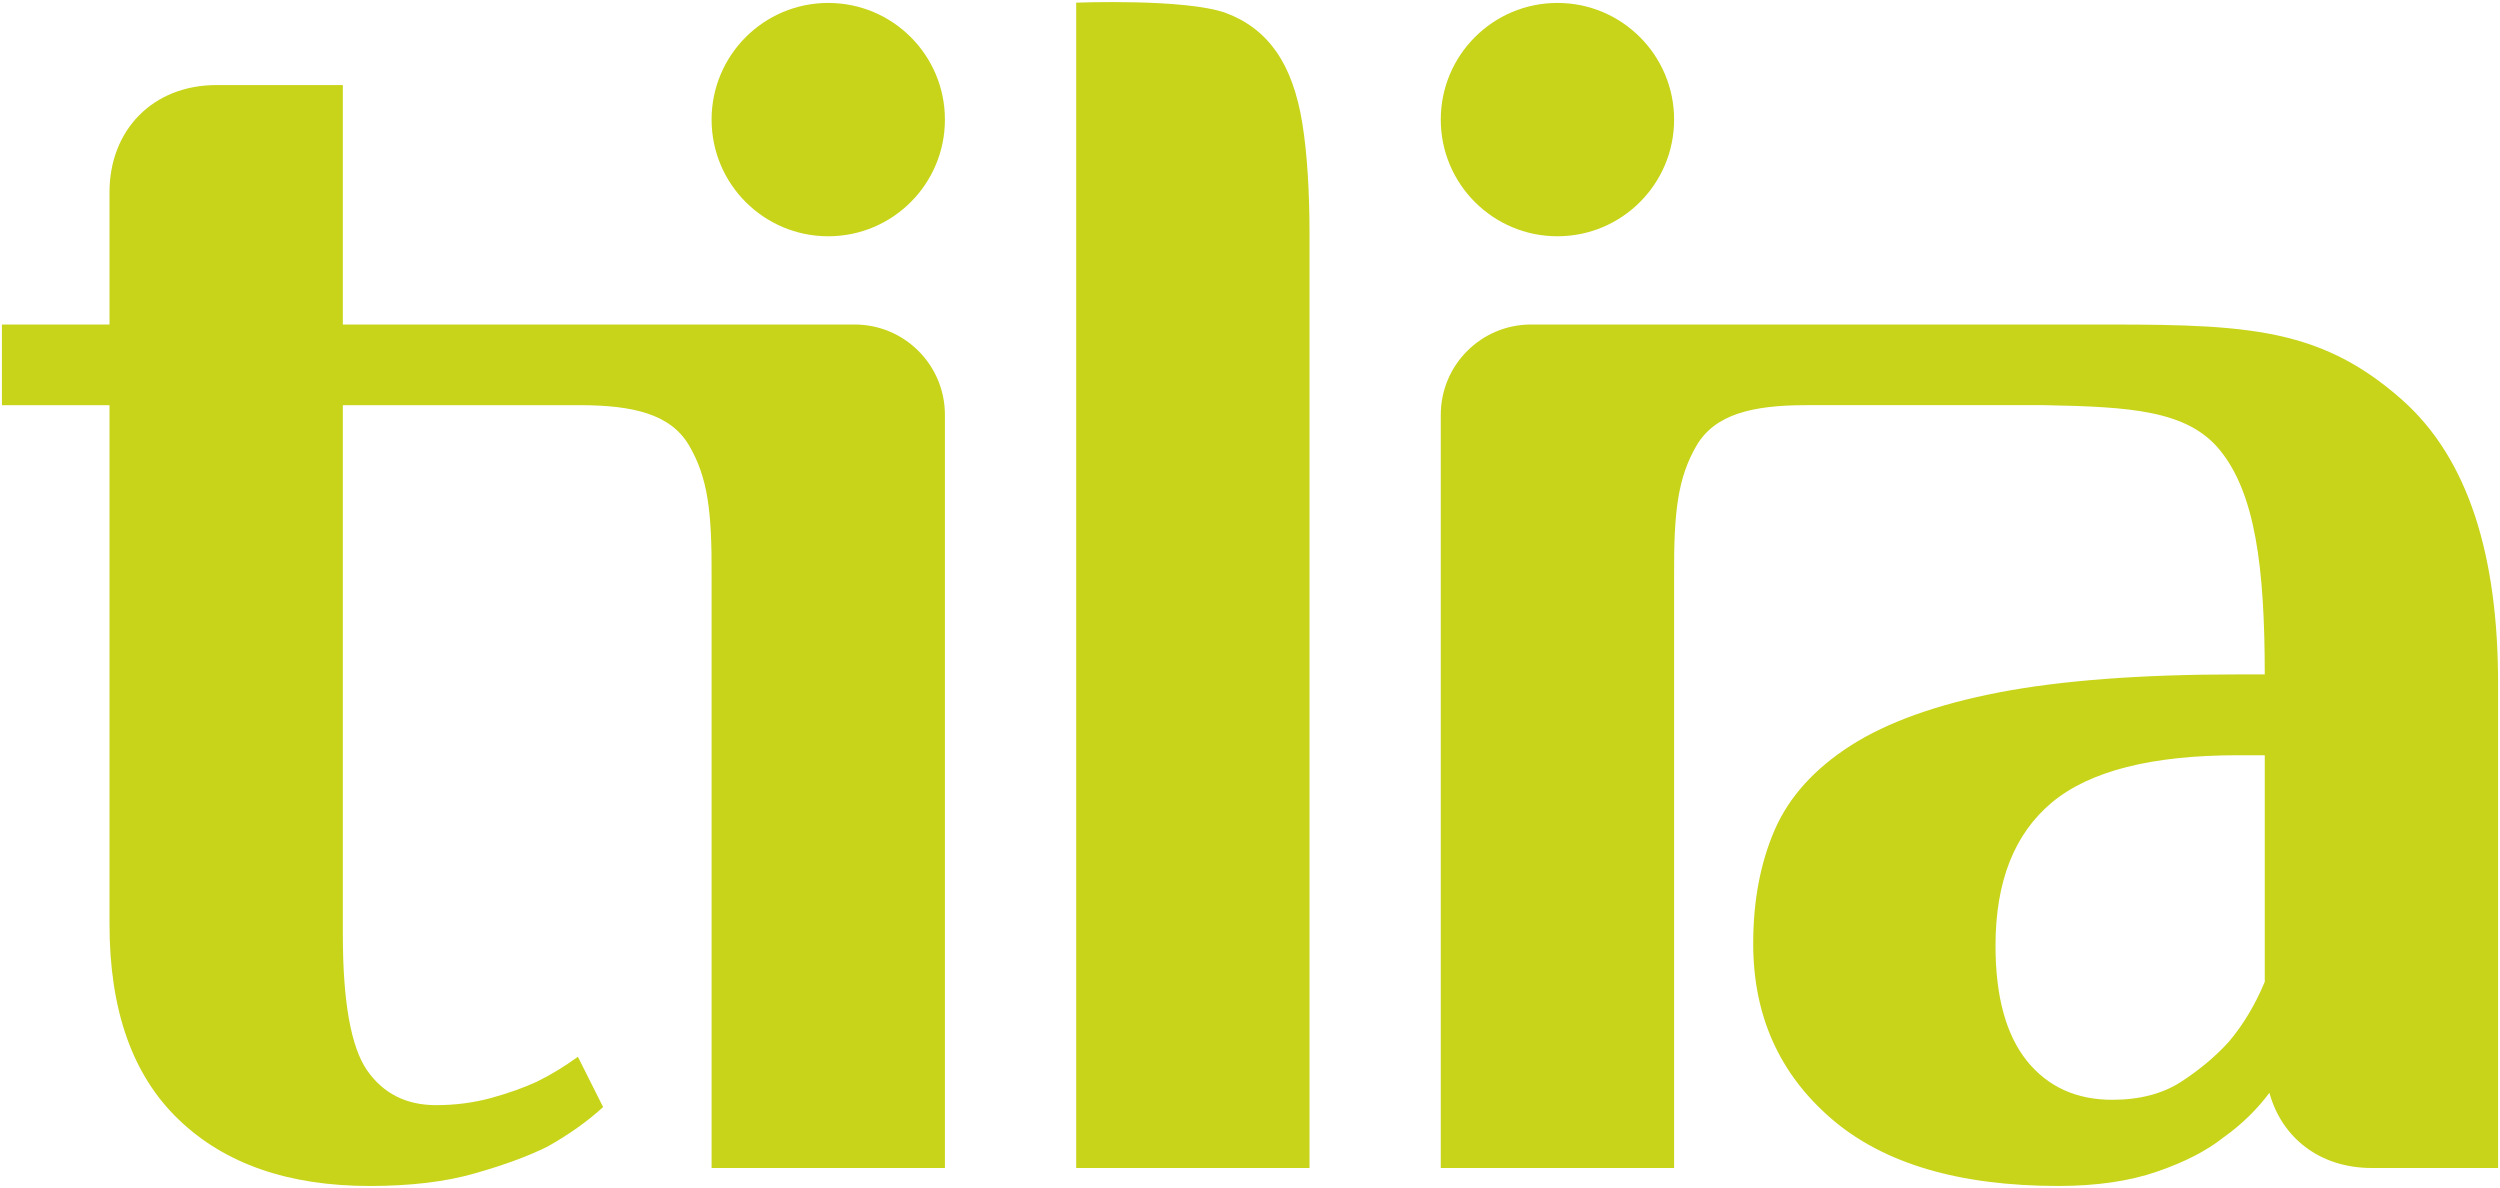 <?xml version="1.0" encoding="UTF-8"?>
<svg xmlns="http://www.w3.org/2000/svg" version="1.1" viewBox="0 0 115.804 55.032">
  <defs>
    <style>
      .cls-1 {
        fill: #c8d419;
      }
    </style>
  </defs>
  <!-- Generator: Adobe Illustrator 28.6.0, SVG Export Plug-In . SVG Version: 1.2.0 Build 709)  -->
  <g>
    <g id="Ebene_1">
      <path class="cls-1" d="M39.587,15.032H15.881V3.94h-5.848c-2.974,0-4.96,2.104-4.961,4.96v6.132H.089v3.736h4.983v24.032c0,3.992,1.065,7.008,3.201,9.056,2.136,2.056,5.088,3.08,8.856,3.08,1.88,0,3.504-.192,4.864-.584,1.36-.384,2.48-.8,3.368-1.24.992-.56,1.856-1.168,2.576-1.832l-1.168-2.328c-.608.44-1.24.832-1.913,1.16-.608.28-1.311.528-2.119.752-.8.216-1.648.328-2.536.328-1.384,0-2.448-.536-3.2-1.616-.744-1.08-1.12-3.176-1.12-6.28v-24.528h10.969c2.496,0,4.227.421,5.072,1.872.865,1.484,1.056,3.049,1.04,6.032v27.433h10.808V19.215c0-2.31-1.873-4.183-4.183-4.183Z"/>
      <path class="cls-1" d="M59.12,2.391c-.581-.829-1.358-1.426-2.327-1.786-1.846-.68-6.942-.482-6.942-.482v53.981h10.808V10.873c0-2.05-.111-3.77-.332-5.156-.223-1.385-.624-2.494-1.207-3.326Z"/>
      <path class="cls-1" d="M111.267,18.52c-3.977-3.525-7.567-3.495-14.96-3.488h-25.384c-2.311,0-4.184,1.873-4.184,4.184v34.889h10.808v-27.433c-.016-2.984.176-4.552,1.04-6.032.848-1.448,2.576-1.872,5.072-1.872h11.048c3.964.076,6.616.236,8.12,2.08,1.633,2.002,2.08,5.408,2.08,10.392h-1.248c-4.488,0-8.176.28-11.056.832-2.888.56-5.168,1.376-6.864,2.456-1.688,1.08-2.864,2.384-3.528,3.904-.664,1.528-1,3.288-1,5.28,0,3.328,1.208,6.024,3.616,8.104s5.92,3.12,10.52,3.12c1.768,0,3.296-.224,4.568-.664,1.28-.44,2.304-.968,3.08-1.584.841-.597,1.545-1.289,2.128-2.066.568,2.068,2.317,3.482,4.744,3.482h5.848v-22.448c0-5.872-1.353-10.393-4.448-13.136ZM103.243,48.256c-.608.672-1.344,1.288-2.2,1.848-.864.56-1.928.84-3.2.84-1.664,0-2.984-.6-3.952-1.8-.968-1.208-1.456-2.984-1.456-5.336,0-2.976.872-5.184,2.616-6.64,1.752-1.456,4.616-2.184,8.608-2.184h1.248v10.496c-.448,1.072-1,1.992-1.664,2.776Z"/>
      <path class="cls-1" d="M38.366.136c-2.985,0-5.404,2.419-5.404,5.404s2.419,5.404,5.404,5.404,5.404-2.419,5.404-5.404S41.351.136,38.366.136Z"/>
      <path class="cls-1" d="M72.143,10.944c2.985,0,5.404-2.419,5.404-5.404S75.128.136,72.143.136s-5.404,2.419-5.404,5.404,2.419,5.404,5.404,5.404Z"/>
    </g>
  </g>
</svg>